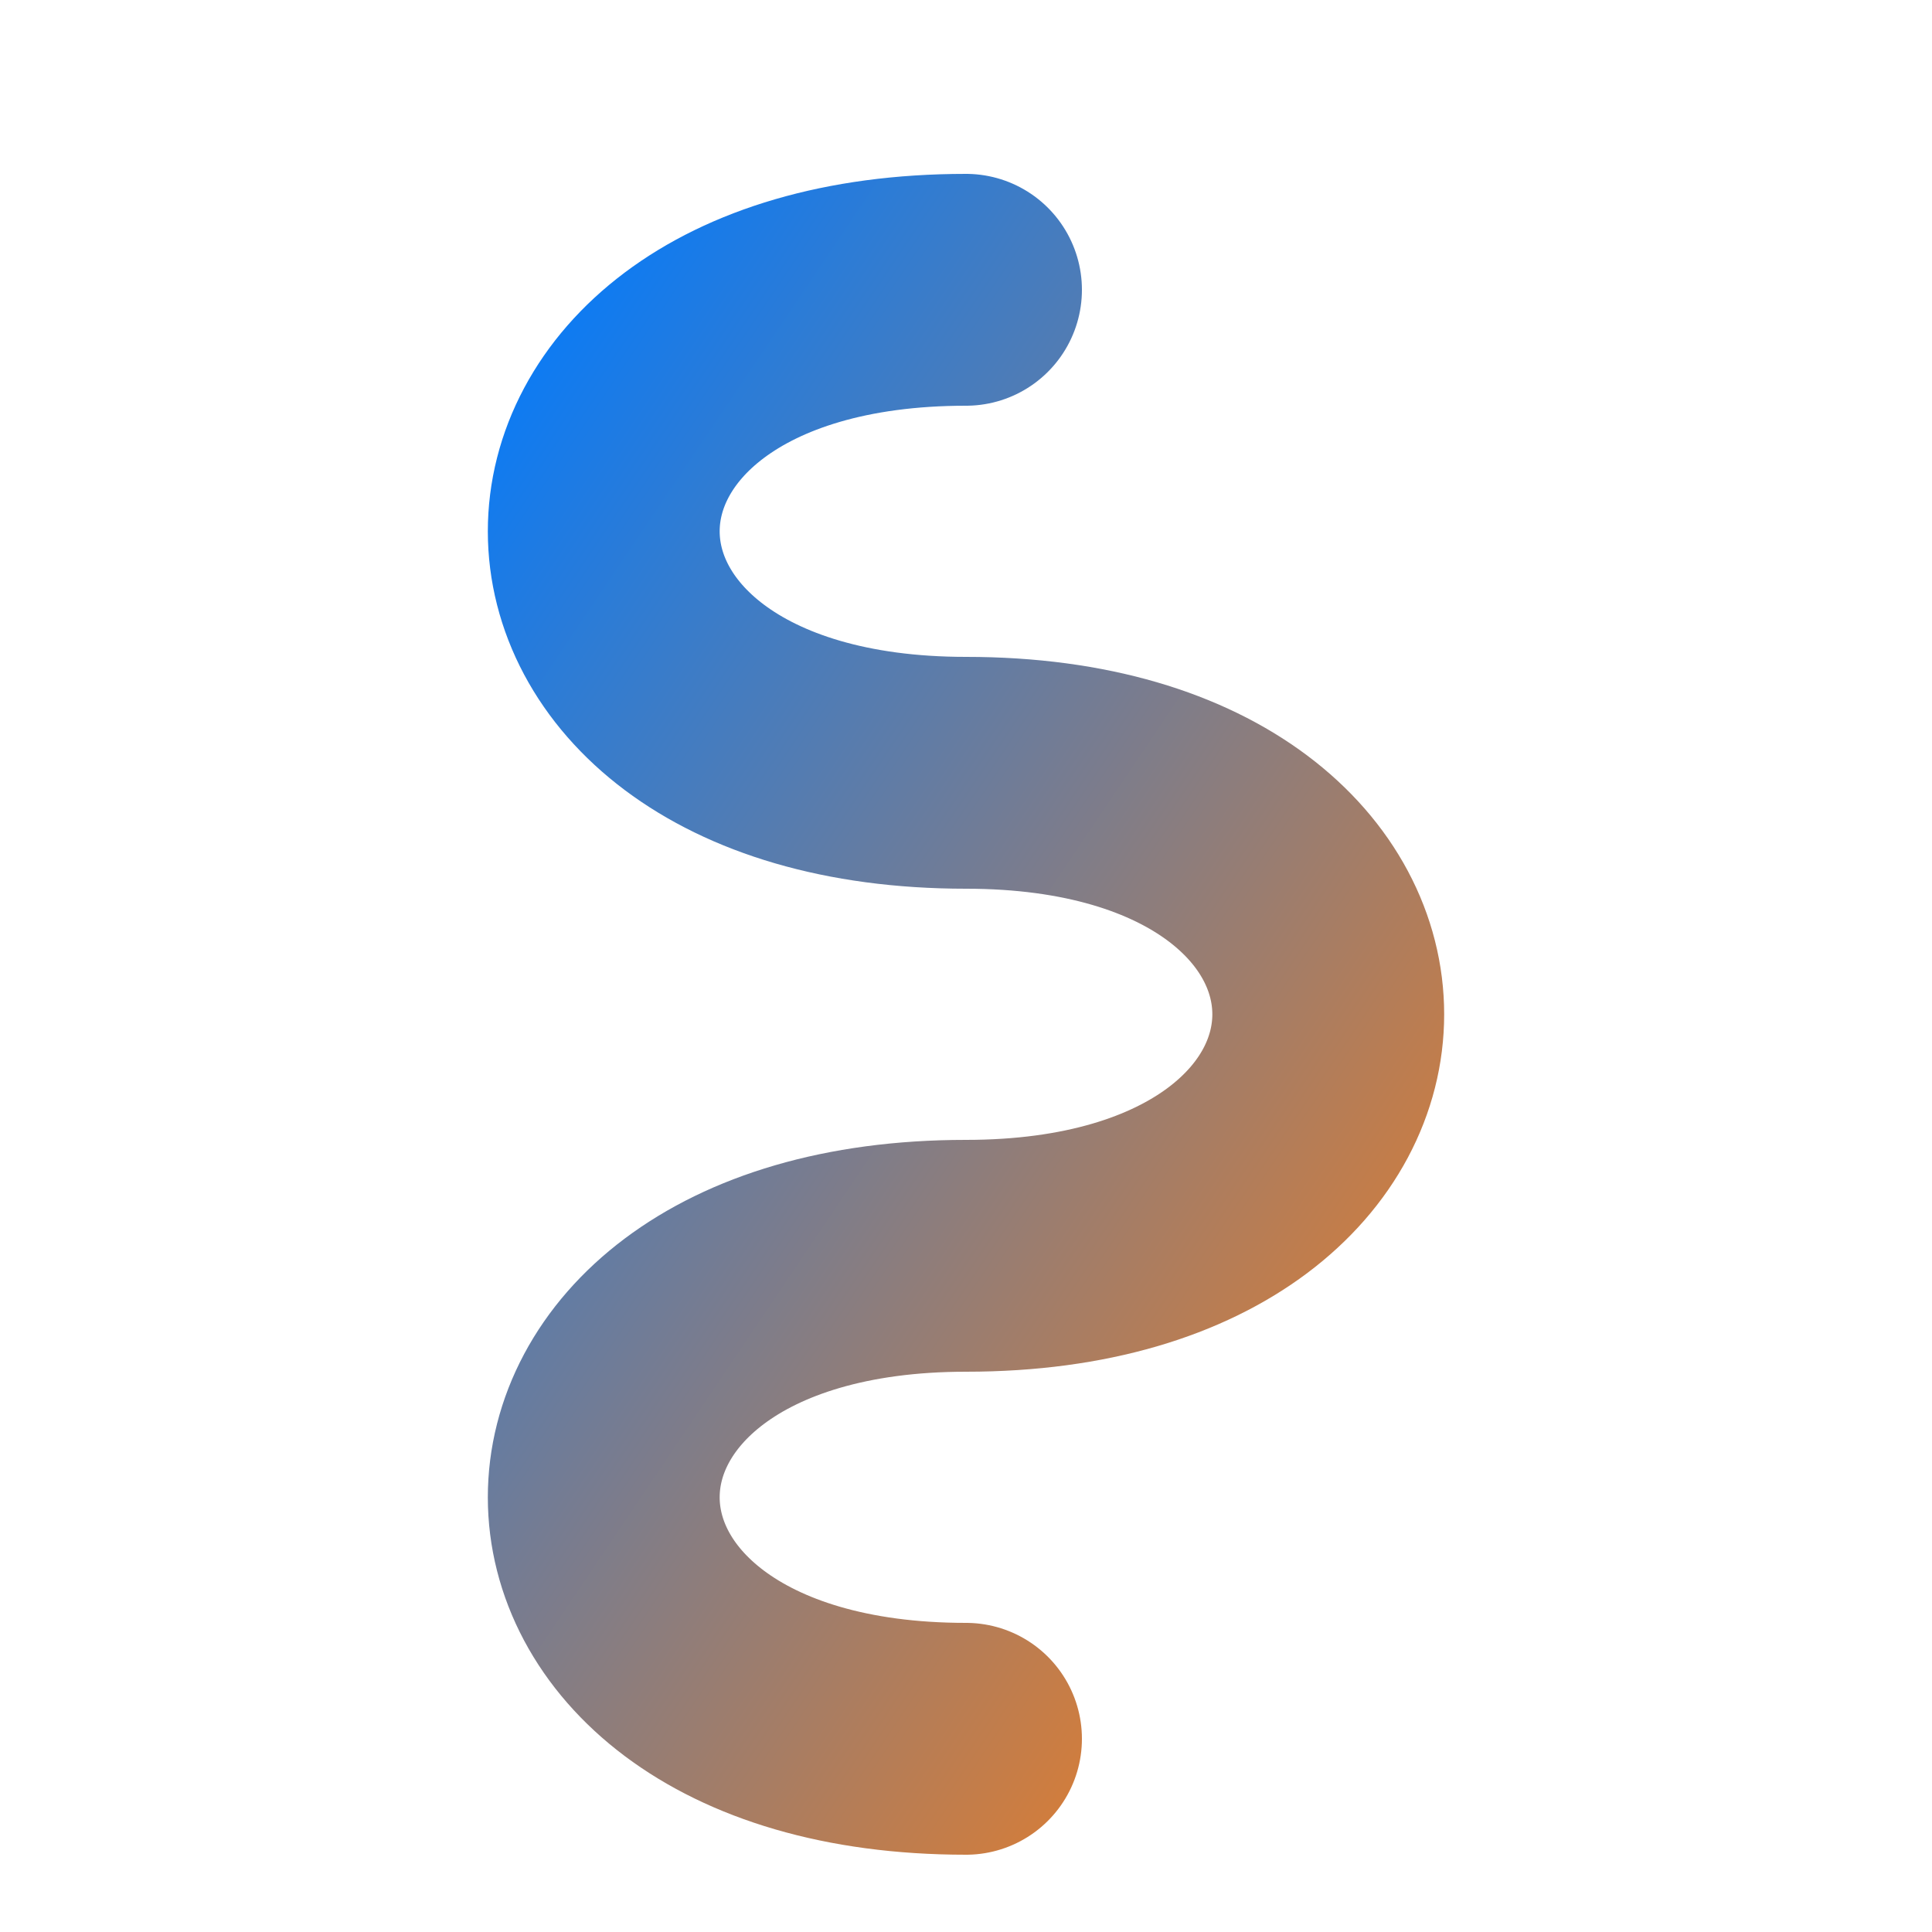<svg xmlns="http://www.w3.org/2000/svg" viewBox="0 0 100 100">
  <defs>
    <linearGradient id="grad" x1="0%" y1="0%" x2="100%" y2="100%">
      <stop offset="0%" style="stop-color:#007bff;stop-opacity:1" />
      <stop offset="100%" style="stop-color:#fd7e14;stop-opacity:1" />
    </linearGradient>
  </defs>
  <path d="M 50,15 C 25,15 25,40 50,40 C 75,40 75,65 50,65 C 25,65 25,90 50,90" fill="none" stroke="url(#grad)" stroke-width="12" stroke-linecap="round"/>
</svg>